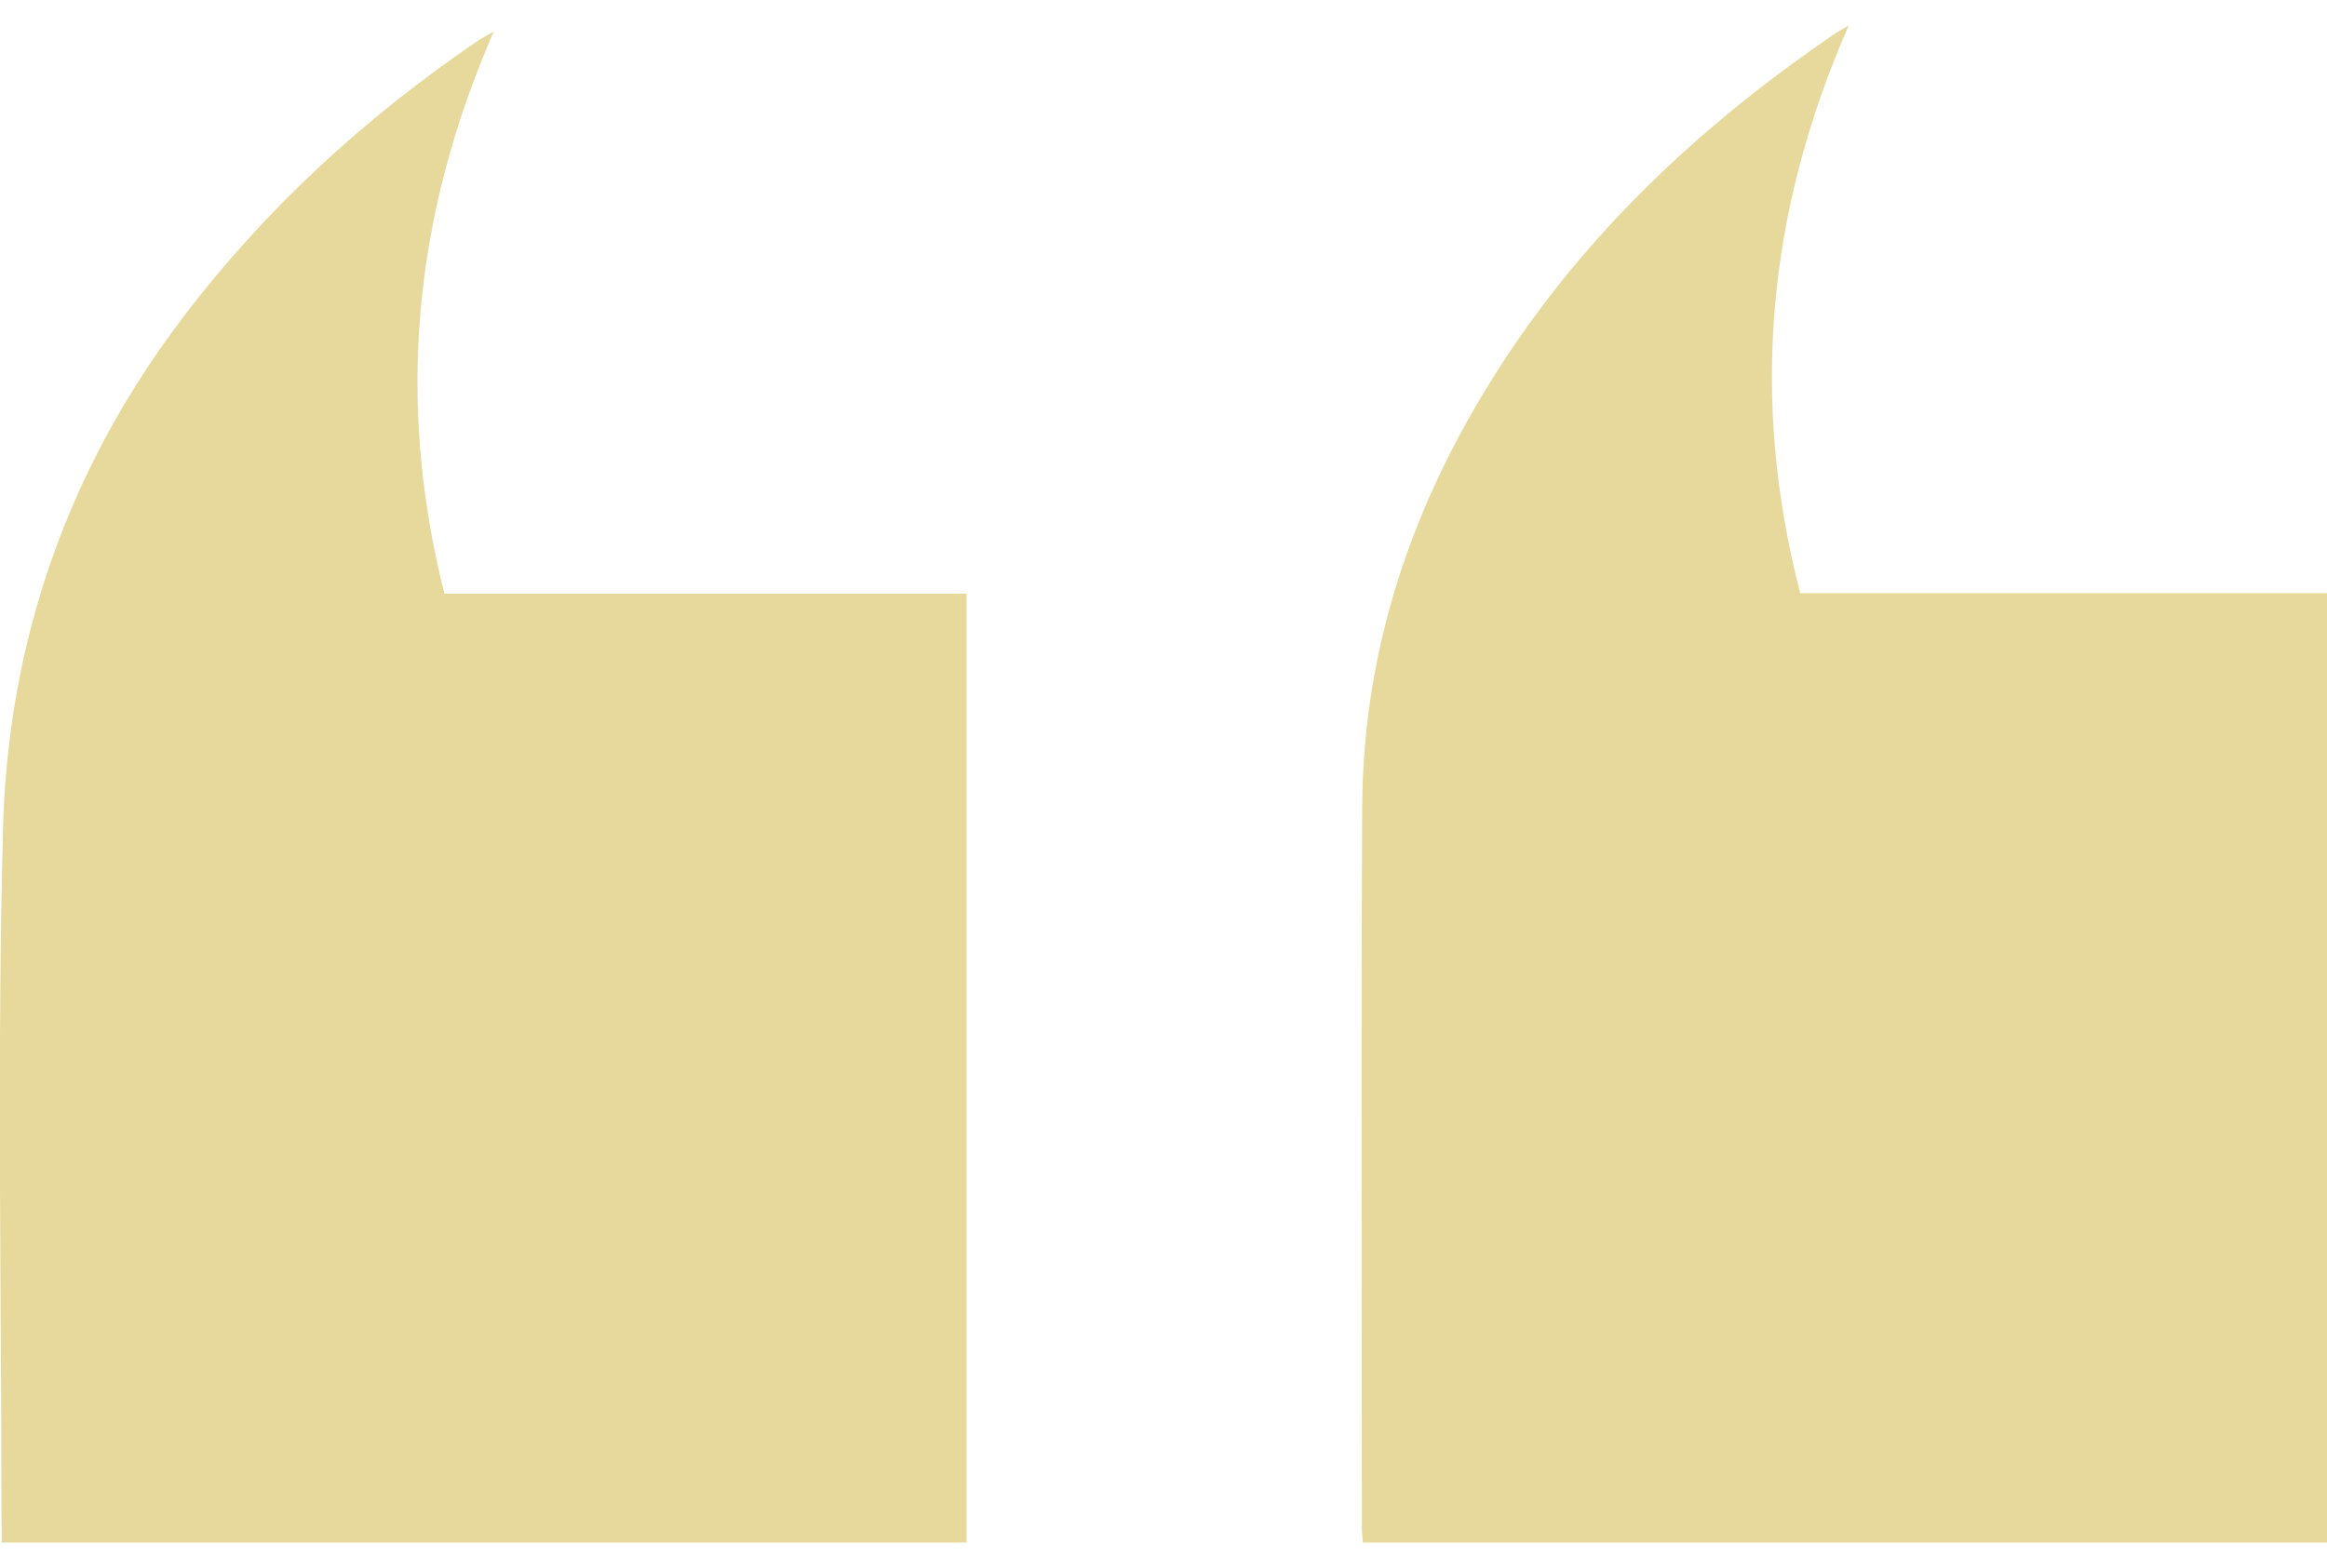 <svg width="46" height="31" viewBox="0 0 46 31" fill="none" xmlns="http://www.w3.org/2000/svg">
<g clip-path="url(#clip0_205_2011)">
<path d="M26.941 30.5H46V11.73H35.587C34.591 7.883 34.932 4.179 36.547 0.5C36.404 0.584 36.341 0.62 36.282 0.659C33.774 2.37 31.577 4.386 29.886 6.896C28.033 9.643 26.944 12.643 26.928 15.961C26.904 20.711 26.921 25.464 26.921 30.214C26.921 30.302 26.934 30.39 26.941 30.497V30.5Z" fill="#E7D99C"/>
<path d="M0.033 30.107V30.5H19.108V11.737H8.785C7.828 7.942 8.166 4.276 9.761 0.623C9.589 0.721 9.513 0.76 9.443 0.808C7.196 2.338 5.228 4.146 3.593 6.308C1.326 9.305 0.155 12.704 0.059 16.393C-0.06 20.964 0.029 25.539 0.029 30.114L0.033 30.107Z" fill="#E7D99C"/>
</g>
<defs>
<clipPath id="clip0_205_2011">
<rect width="46" height="30" fill="white" transform="matrix(-1 0 0 -1 46 30.5)"/>
</clipPath>
</defs>
</svg>
